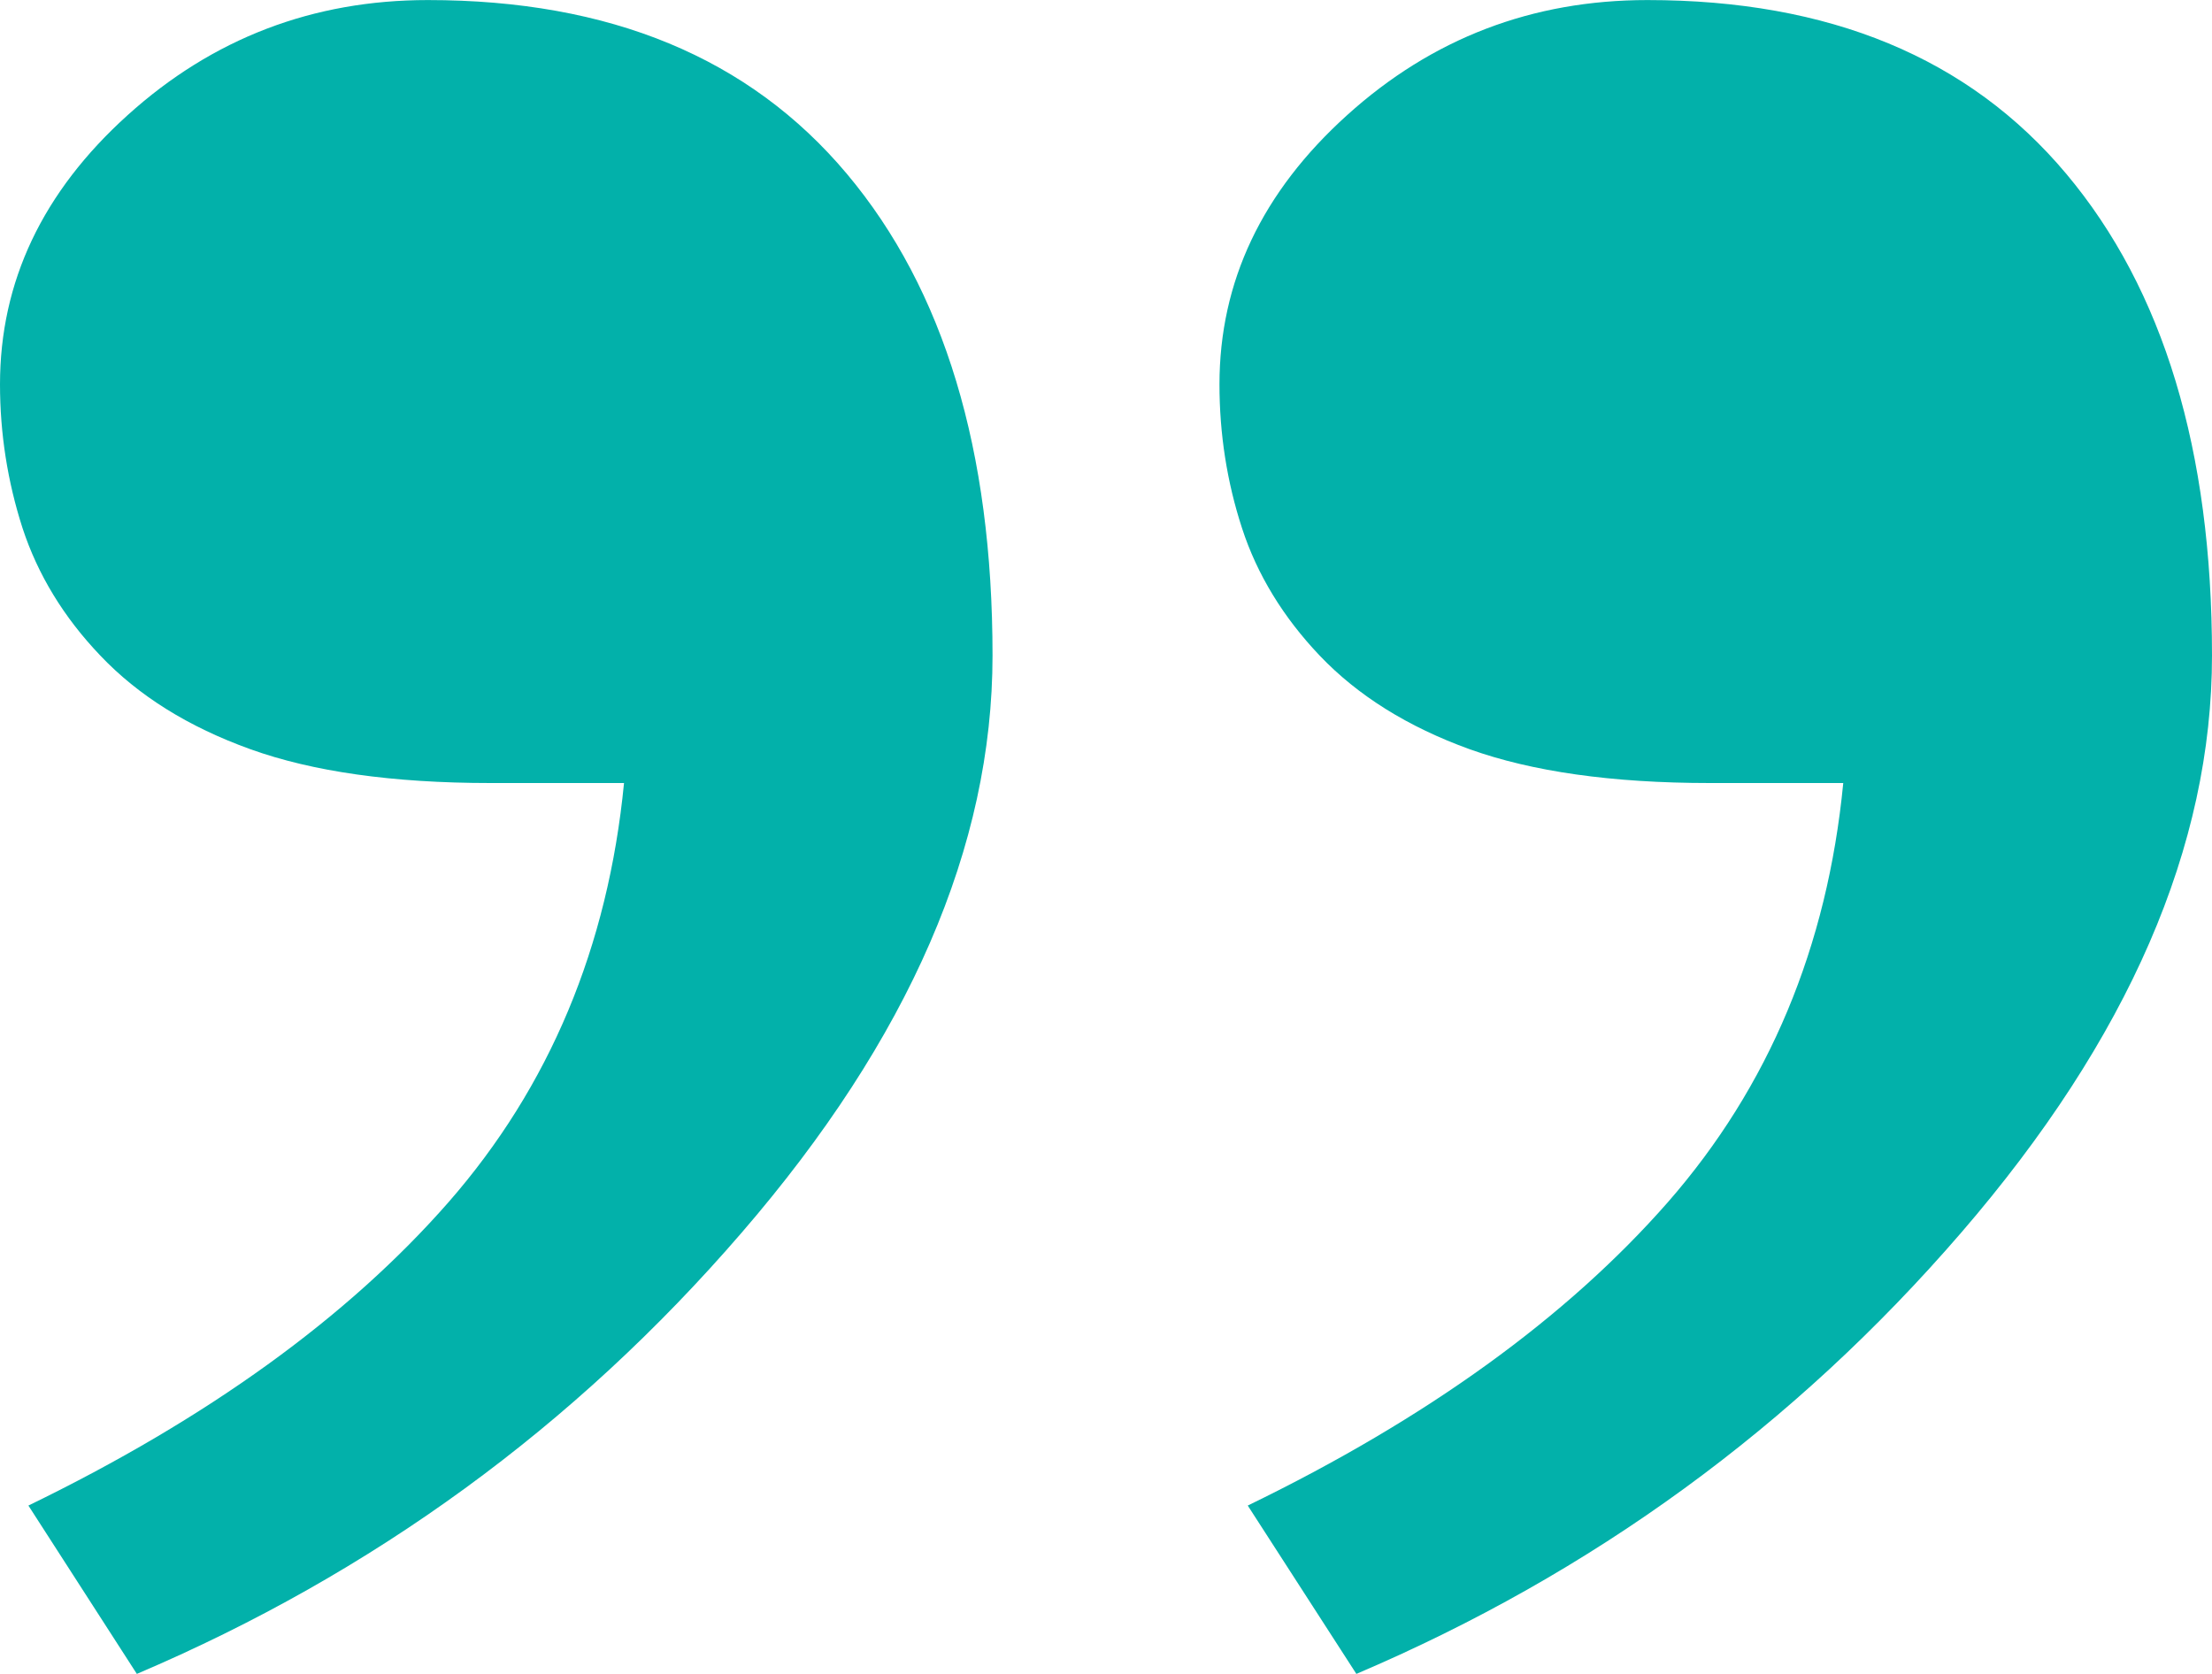 <?xml version="1.0" encoding="UTF-8"?> <svg xmlns="http://www.w3.org/2000/svg" width="37" height="28" viewBox="0 0 37 28" fill="none"> <path fill-rule="evenodd" clip-rule="evenodd" d="M0.377 8.834C0.631 9.61 1.066 10.325 1.676 10.964C2.313 11.636 3.15 12.159 4.19 12.533C5.225 12.905 6.559 13.098 8.205 13.098H10.438C10.17 15.841 9.191 18.177 7.502 20.11C5.813 22.038 3.469 23.73 0.475 25.184L2.289 28C6.234 26.32 9.606 23.866 12.406 20.619C15.209 17.373 16.602 14.155 16.602 10.964C16.602 7.536 15.795 4.848 14.164 2.906C12.533 0.965 10.199 0.001 7.158 0.001C5.234 0.001 3.557 0.641 2.135 1.926C0.711 3.211 0 4.714 0 6.429C0 7.253 0.127 8.058 0.377 8.834ZM20.775 8.834C21.027 9.61 21.465 10.325 22.072 10.964C22.711 11.636 23.549 12.159 24.584 12.533C25.623 12.905 26.957 13.098 28.602 13.098H30.832C30.566 15.841 29.588 18.177 27.898 20.11C26.207 22.038 23.867 23.73 20.871 25.184L22.688 28C26.631 26.32 30.004 23.866 32.805 20.619C35.606 17.373 37 14.155 37 10.964C37 7.536 36.191 4.848 34.561 2.906C32.932 0.965 30.598 0.001 27.557 0.001C25.629 0.001 23.955 0.641 22.533 1.926C21.109 3.211 20.398 4.714 20.398 6.429C20.398 7.253 20.522 8.058 20.775 8.834Z" fill="#02B1AA"></path> </svg> 
